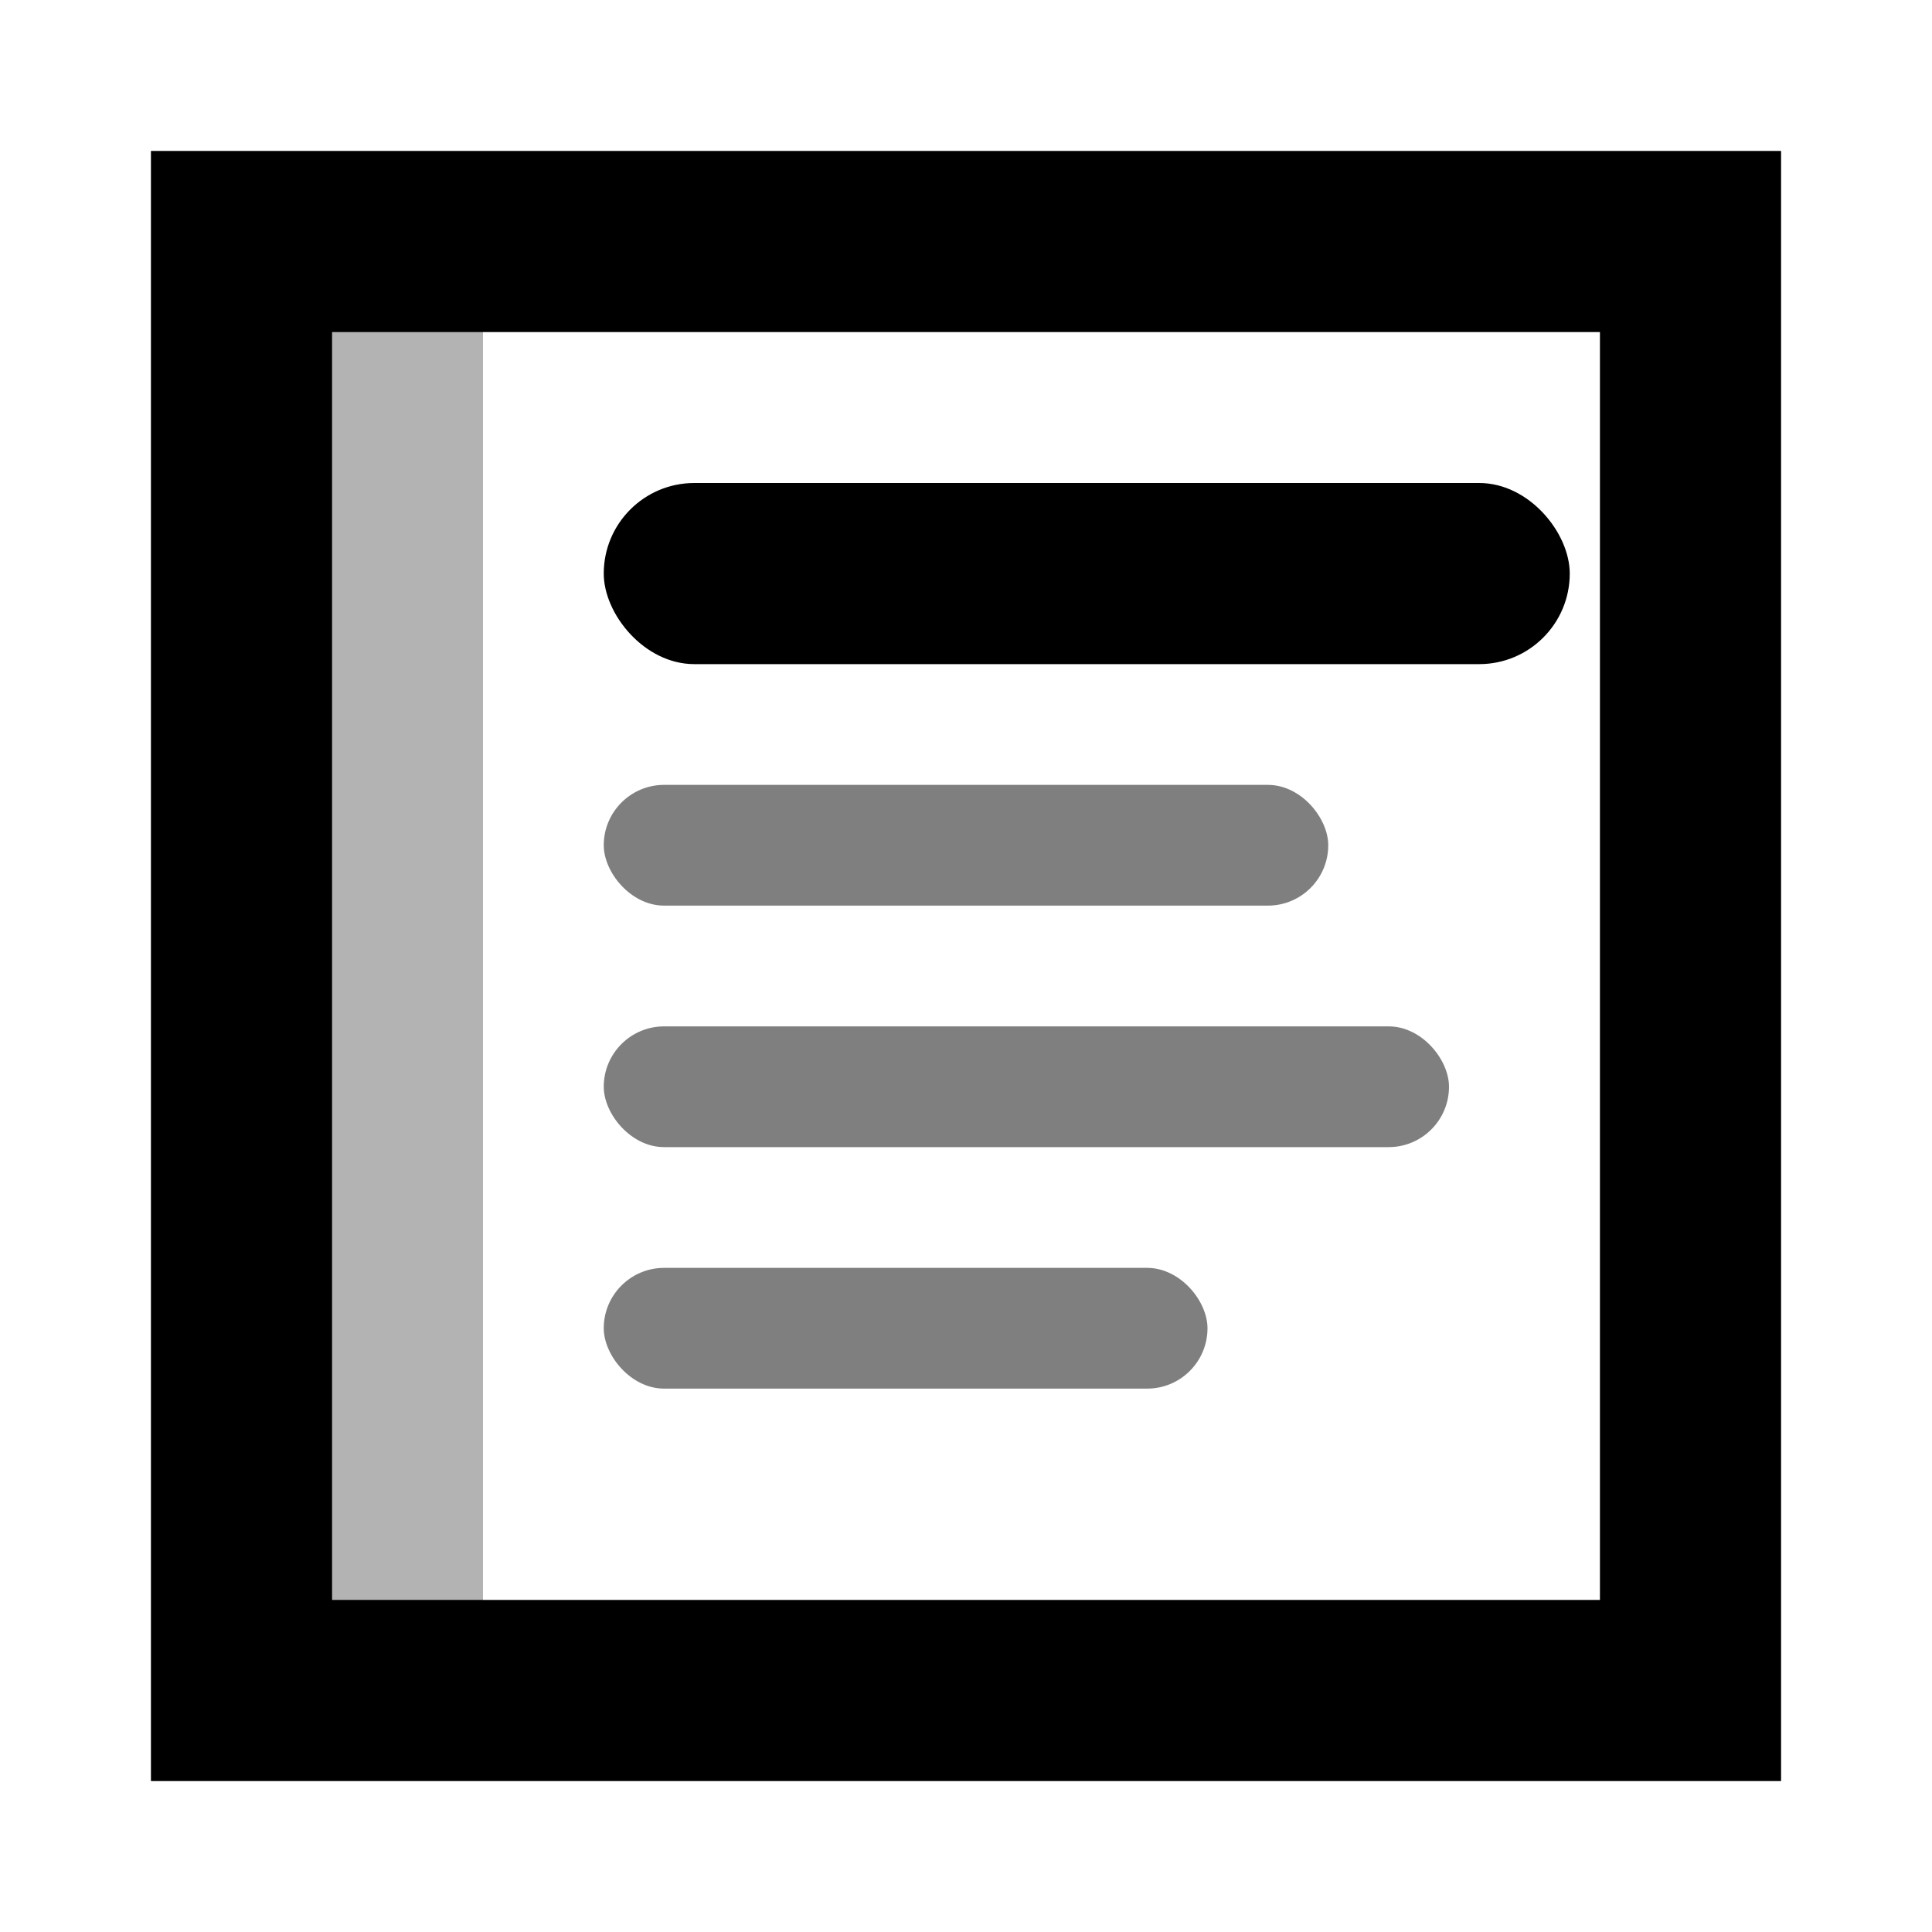 <svg width="16" height="16" xmlns="http://www.w3.org/2000/svg">
  <!-- Simple book icon for Safari pinned tab -->
  <path d="M2 2h12v12H2z" fill="none" stroke="black" stroke-width="1.5" rx="1"/>
  <path d="M2 2h2v12H2z" fill="black" opacity="0.3"/>
  <rect x="5" y="4" width="8" height="1.5" rx="0.75" fill="black"/>
  <rect x="5" y="6.5" width="6" height="1" rx="0.5" fill="black" opacity="0.5"/>
  <rect x="5" y="8.5" width="7" height="1" rx="0.5" fill="black" opacity="0.5"/>
  <rect x="5" y="10.5" width="5" height="1" rx="0.5" fill="black" opacity="0.5"/>
</svg>
